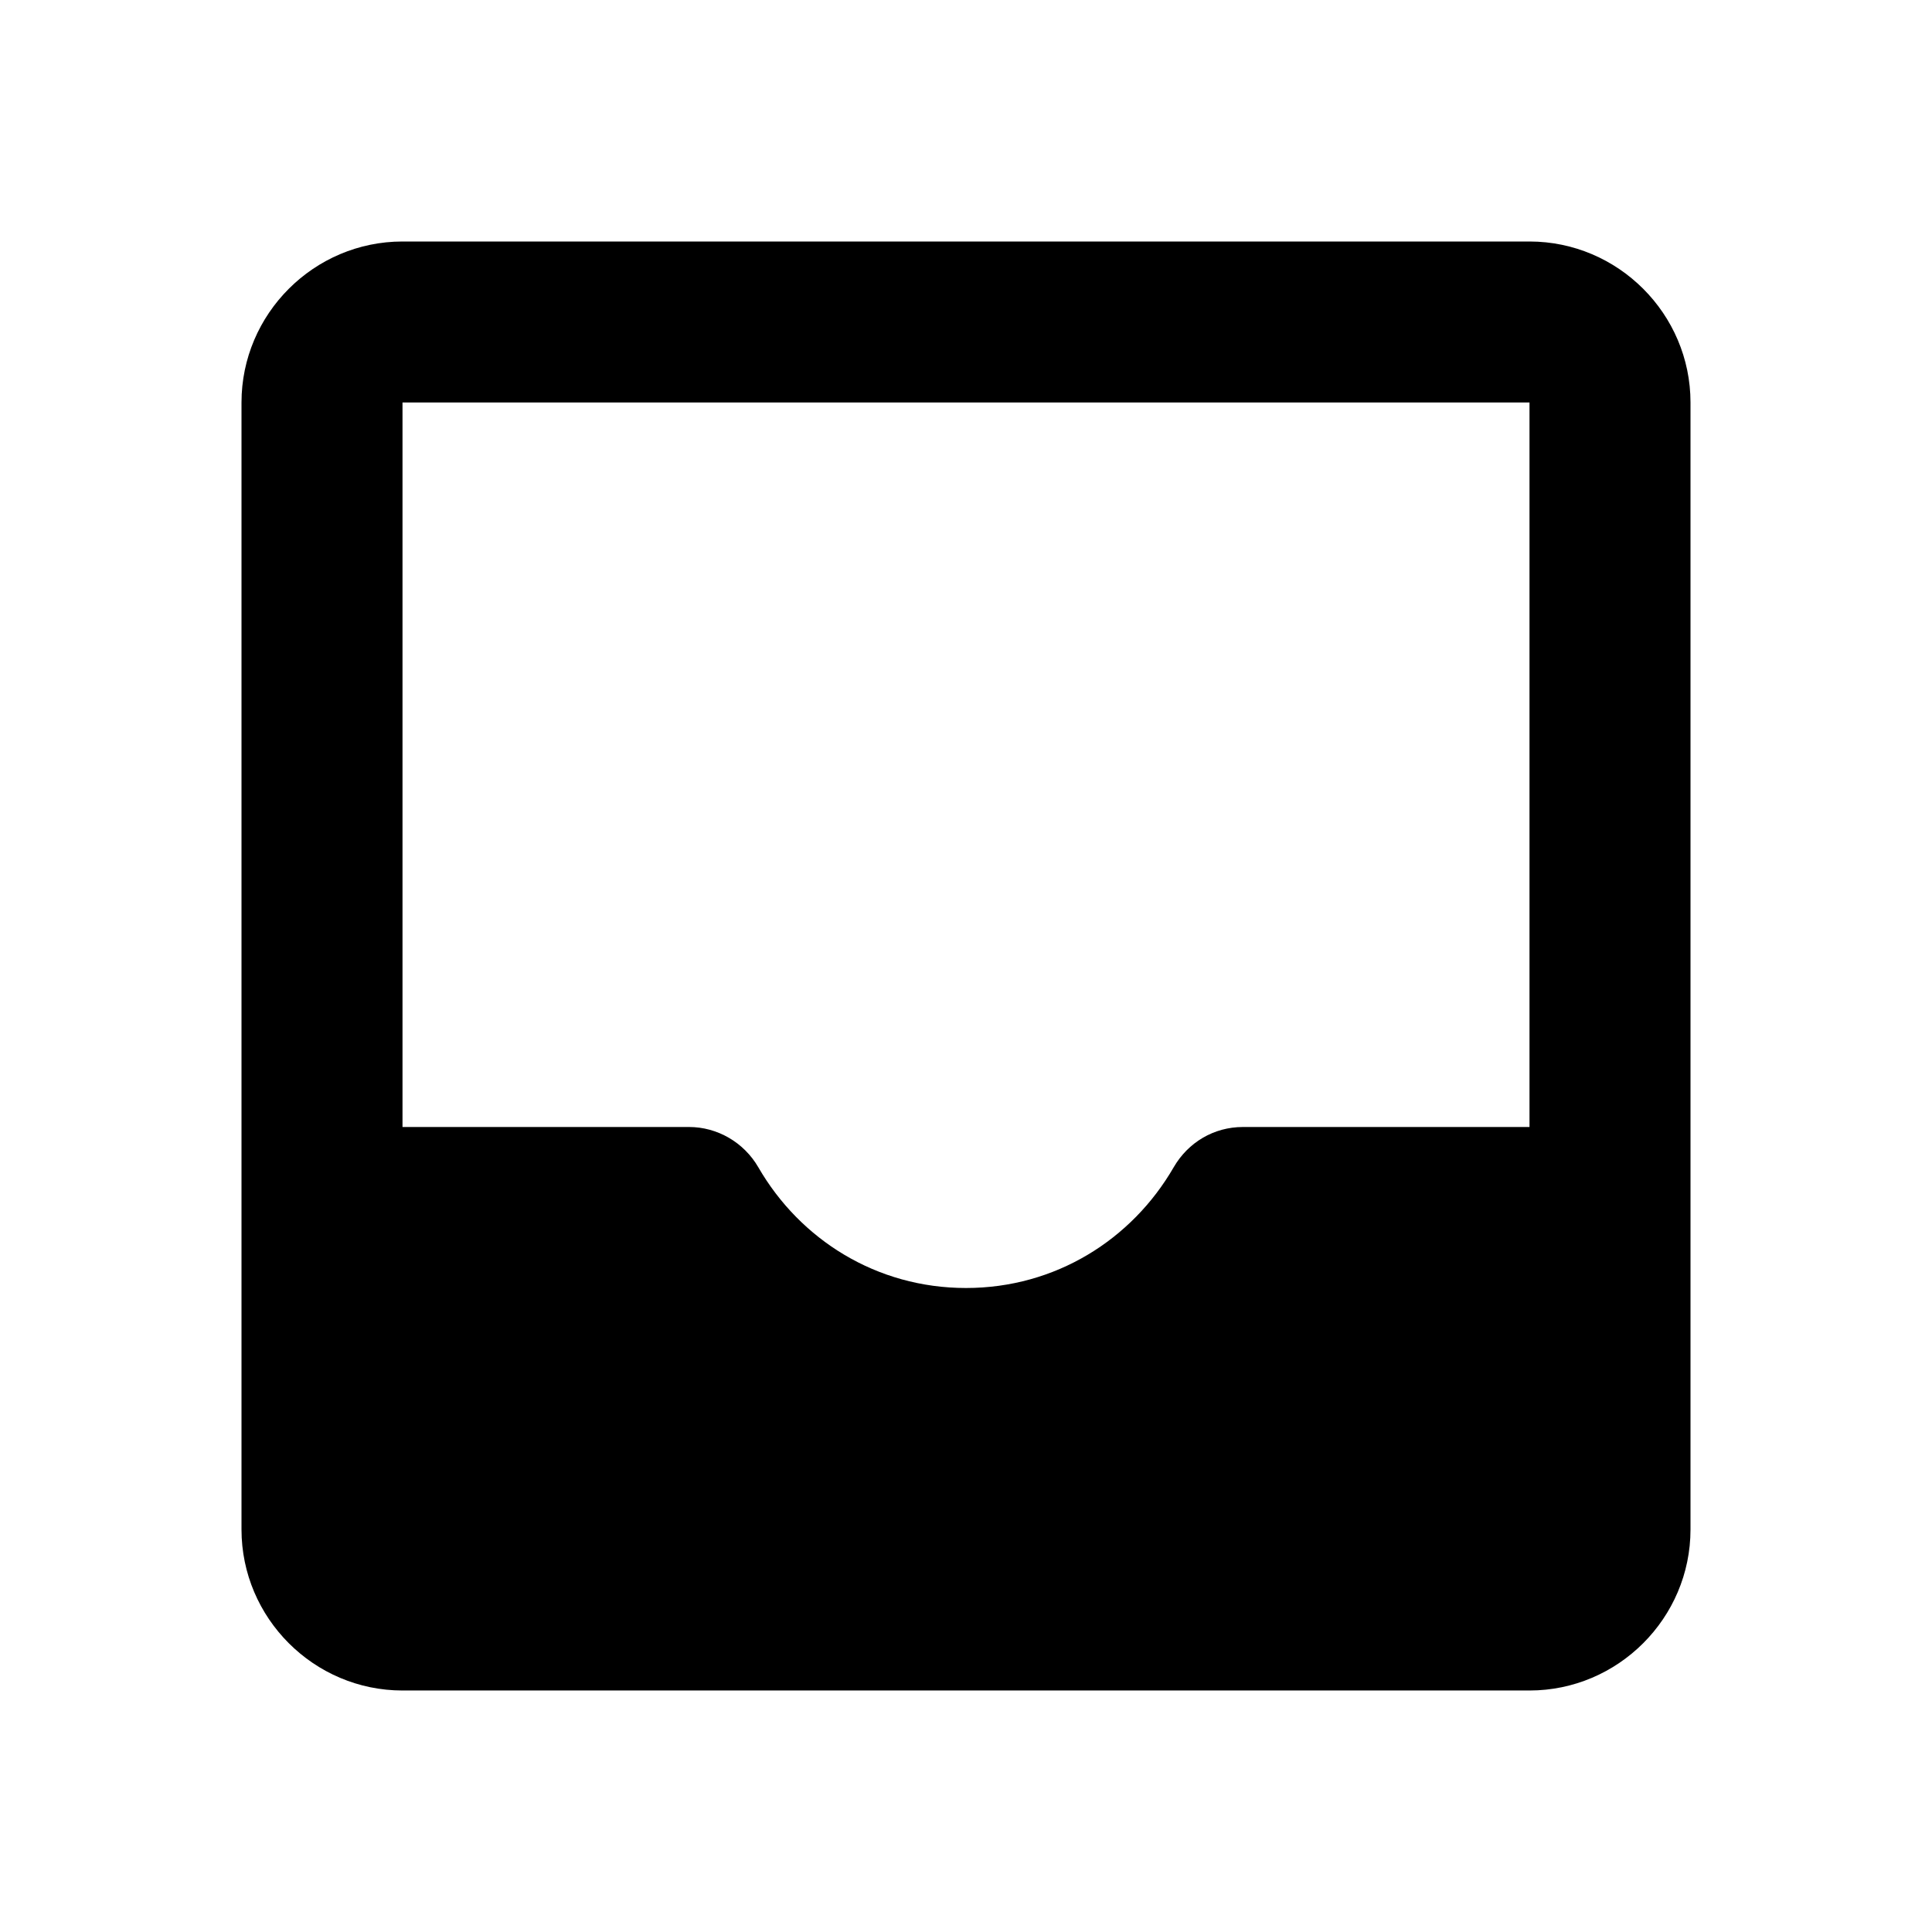<svg xmlns="http://www.w3.org/2000/svg" height="24px" viewBox="0 0 24 24" width="24px" fill="#000000"><g><rect fill="none" height="24" width="24"></rect></g><g><path d="M19,3H5C3.9,3,3,3.9,3,5v14c0,1.1,0.9,2,2,2h14c1.1,0,2-0.9,2-2V5C21,3.9,20.1,3,19,3z M19,5v9h-3.56 c-0.36,0-0.68,0.19-0.86,0.5C14.06,15.4,13.11,16,12,16s-2.06-0.6-2.58-1.5C9.24,14.19,8.91,14,8.56,14H5V5H19z"></path></g></svg>